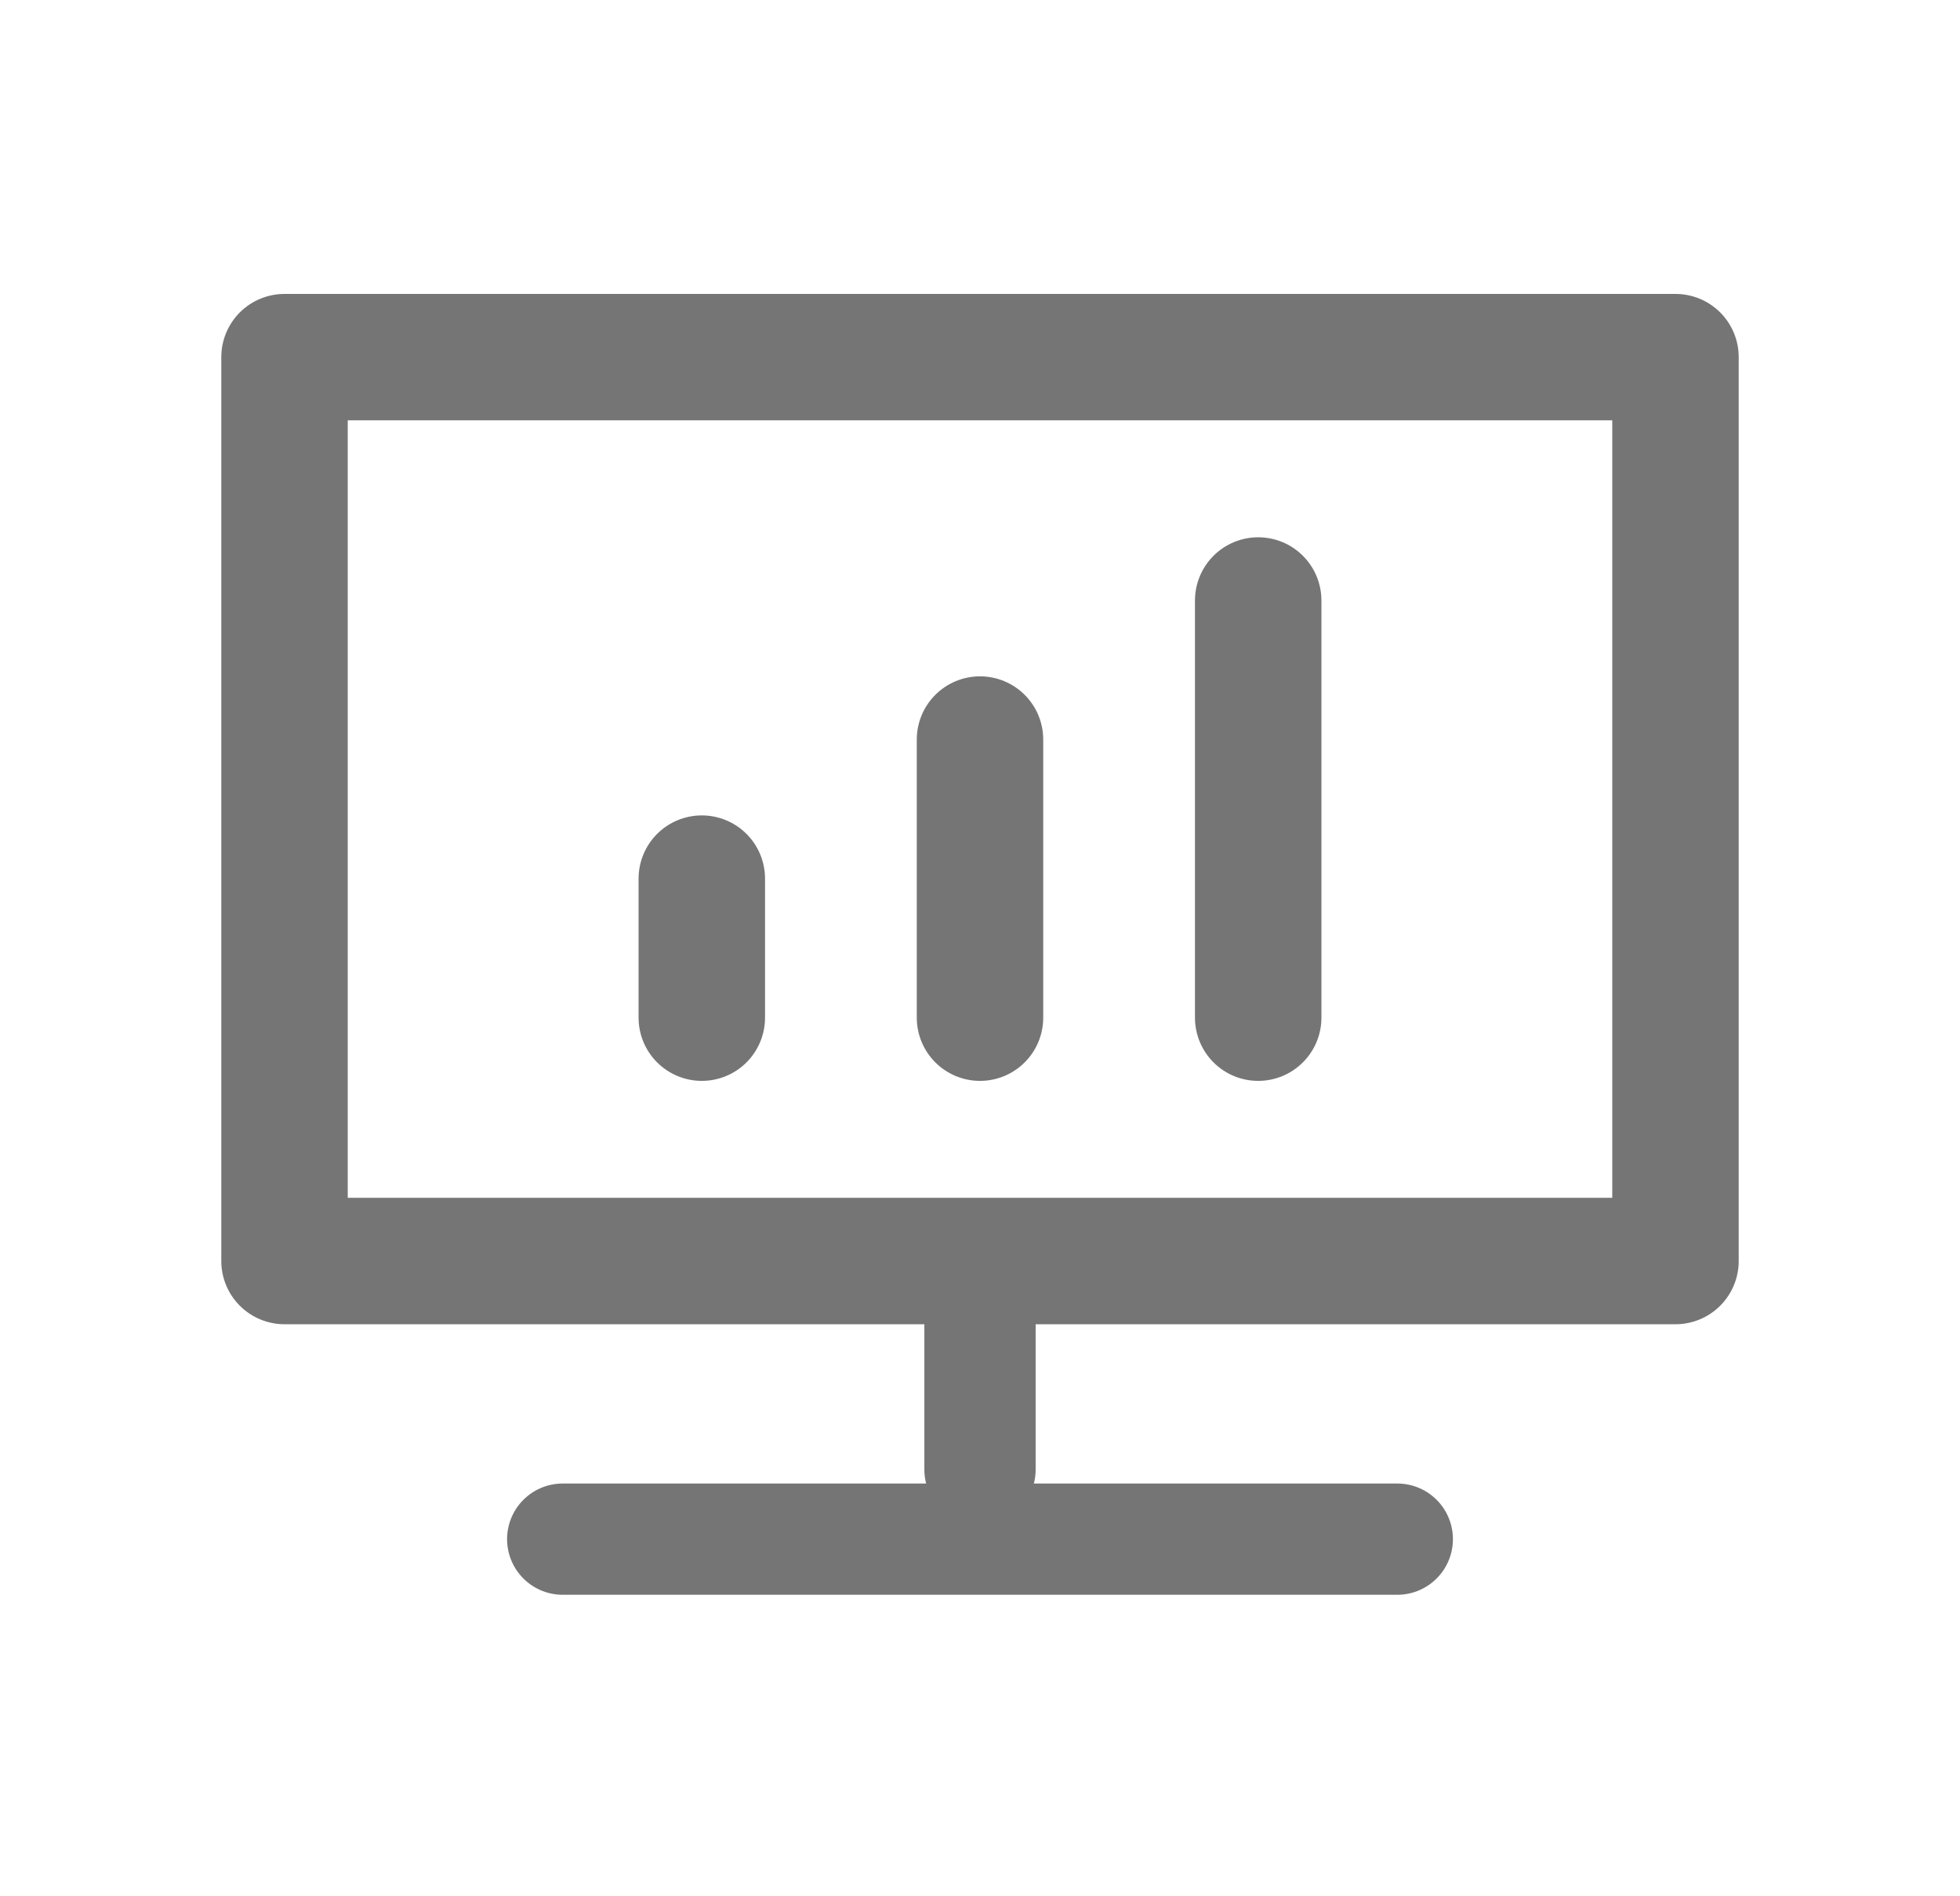 <svg width="31" height="30" viewBox="0 0 31 30" fill="none" xmlns="http://www.w3.org/2000/svg">
<g id="icon-digital signage">
<g id="Group 172">
<path id="Vector" d="M8.9 19.95H4.5V5.65H26.5V19.95H22.1H8.9Z" stroke="#757575" stroke-width="2" stroke-linejoin="round"/>
<path id="Vector_2" d="M11.1 13.9V16.1" stroke="#757575" stroke-width="2" stroke-linecap="round" stroke-linejoin="round"/>
<path id="Vector_3" d="M15.5 19.95V23.25" stroke="#757575" stroke-width="1.76" stroke-linecap="round" stroke-linejoin="round"/>
<path id="Vector_4" d="M15.5 11.7V16.1" stroke="#757575" stroke-width="2" stroke-linecap="round" stroke-linejoin="round"/>
<path id="Vector_5" d="M19.9 9.5V16.1" stroke="#757575" stroke-width="2" stroke-linecap="round" stroke-linejoin="round"/>
<path id="Vector_6" d="M8.9 24.35H22.1" stroke="#757575" stroke-width="1.76" stroke-linecap="round" stroke-linejoin="round"/>
</g>
</g>
</svg>
